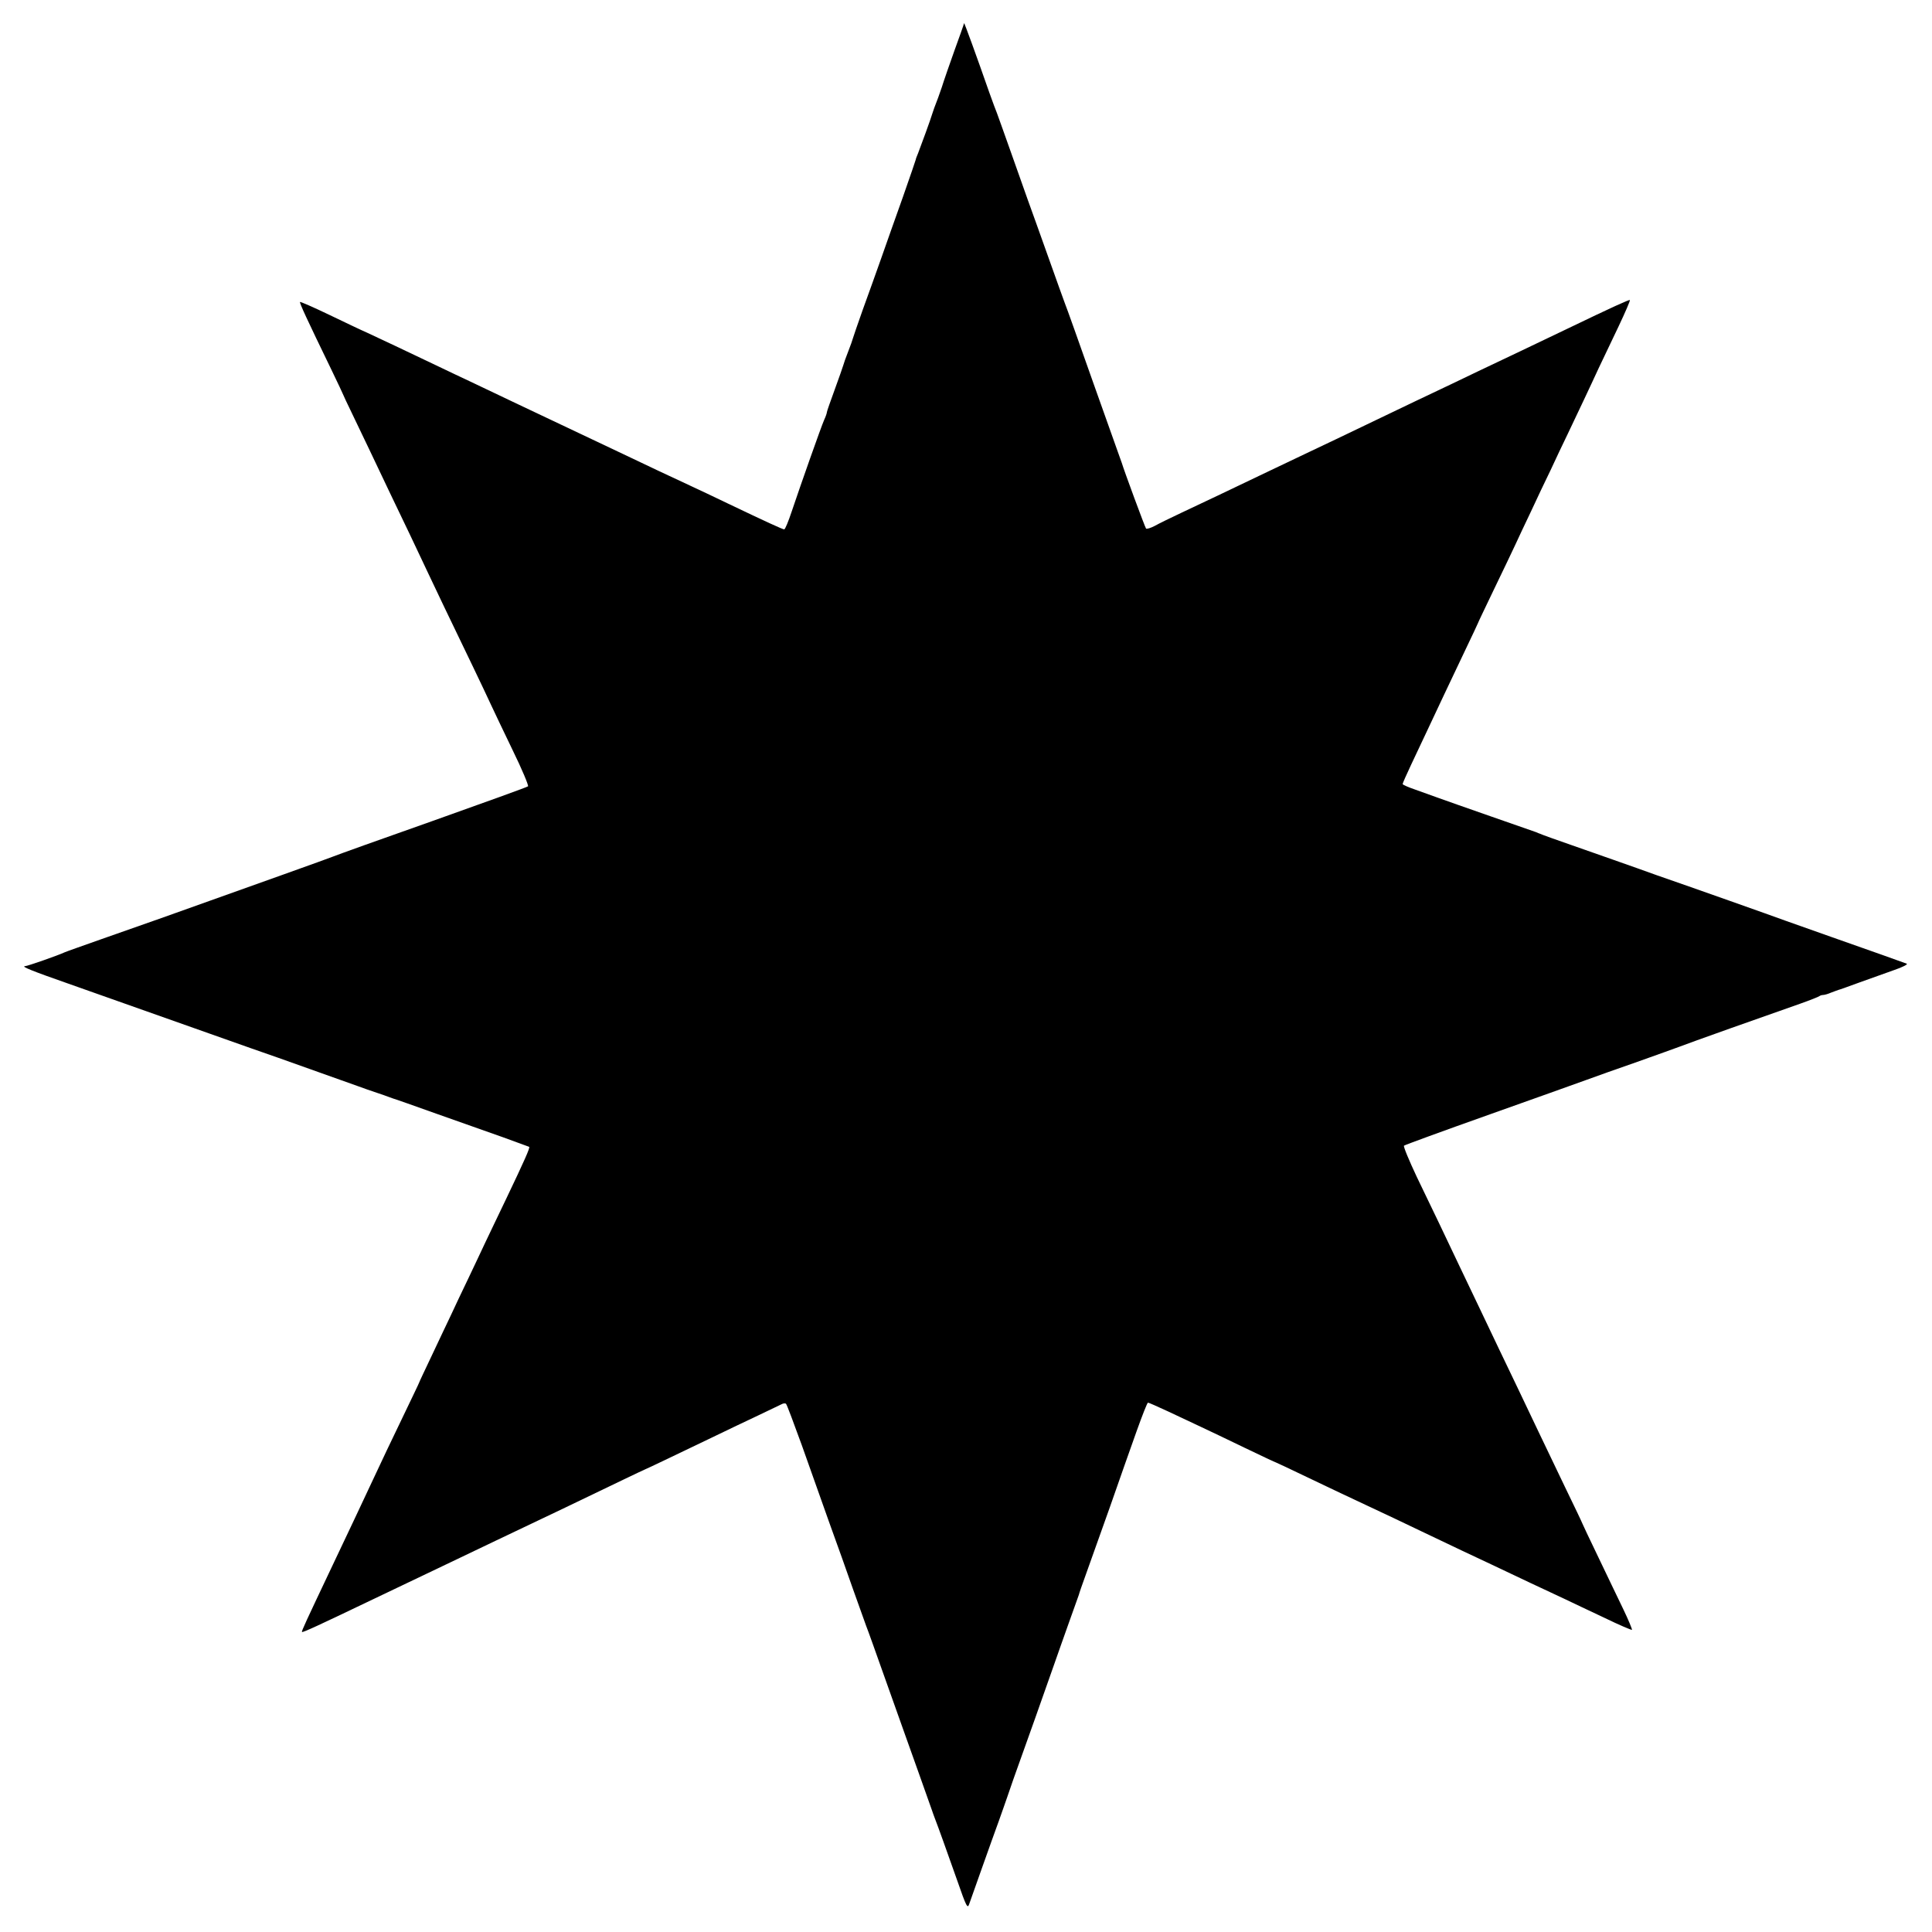 <?xml version="1.0" standalone="no"?>
<!DOCTYPE svg PUBLIC "-//W3C//DTD SVG 20010904//EN"
 "http://www.w3.org/TR/2001/REC-SVG-20010904/DTD/svg10.dtd">
<svg version="1.0" xmlns="http://www.w3.org/2000/svg"
 width="1000pt" height="1000pt" viewBox="0 0 1000 1000"
 preserveAspectRatio="xMidYMid meet">
<g transform="translate(0,1000) scale(0.1,-0.1)"
fill="#000000" stroke="none">
<path d="M4990 9880 c0 -3 -23 -68 -51 -145 -27 -77 -52 -147 -54 -155 -2 -8
-15 -46 -29 -85 -15 -38 -29 -77 -31 -85 -6 -22 -60 -170 -73 -203 -7 -16 -12
-30 -12 -33 0 -2 -30 -89 -66 -192 -37 -103 -88 -248 -114 -322 -26 -74 -69
-193 -95 -265 -25 -71 -48 -137 -50 -145 -2 -8 -13 -40 -25 -70 -12 -30 -23
-62 -25 -70 -2 -8 -22 -64 -44 -125 -22 -60 -41 -114 -41 -118 0 -5 -6 -23
-14 -40 -16 -36 -121 -334 -168 -474 -17 -51 -34 -93 -39 -93 -8 0 -91 38
-294 135 -66 32 -151 72 -190 90 -74 34 -250 117 -350 165 -128 61 -304 144
-380 180 -44 21 -129 61 -190 90 -60 29 -155 74 -210 100 -55 26 -134 63 -175
83 -165 79 -318 151 -370 175 -30 13 -120 56 -199 94 -79 38 -146 67 -148 65
-4 -4 35 -88 163 -352 32 -66 58 -122 59 -125 1 -3 22 -49 48 -102 26 -54 67
-140 91 -190 24 -51 72 -151 106 -223 68 -141 141 -294 200 -420 36 -77 96
-202 230 -480 34 -71 75 -157 90 -190 15 -33 67 -141 114 -239 48 -98 83 -182
79 -186 -4 -4 -226 -84 -493 -179 -267 -94 -501 -178 -520 -186 -30 -12 -344
-124 -885 -317 -77 -27 -216 -76 -310 -109 -93 -33 -179 -63 -190 -68 -37 -17
-191 -71 -206 -72 -21 -1 38 -25 221 -89 165 -58 251 -89 735 -260 143 -51
303 -107 355 -125 95 -34 307 -109 410 -146 30 -11 75 -27 100 -35 25 -8 52
-18 60 -21 8 -3 20 -7 25 -9 6 -1 107 -37 225 -79 118 -42 274 -97 345 -122
72 -26 132 -48 134 -49 5 -5 -24 -70 -119 -269 -45 -93 -94 -197 -110 -230
-15 -33 -54 -114 -85 -180 -32 -66 -72 -151 -90 -190 -18 -38 -63 -132 -99
-209 -36 -76 -66 -139 -66 -141 0 -2 -39 -83 -86 -181 -48 -99 -117 -244 -154
-324 -65 -139 -116 -247 -210 -445 -137 -289 -160 -338 -157 -342 4 -4 94 38
332 152 77 37 176 84 220 105 44 21 143 68 220 105 77 37 181 87 230 110 242
115 450 214 665 318 58 28 107 51 110 52 3 1 48 22 100 47 52 25 160 77 240
115 80 39 190 91 245 117 55 26 108 52 119 57 10 6 22 7 25 2 4 -4 40 -100 81
-213 40 -113 104 -293 142 -400 39 -107 94 -262 123 -345 29 -82 60 -168 68
-190 9 -22 52 -143 97 -270 45 -126 92 -259 105 -295 25 -70 120 -336 137
-385 5 -16 14 -39 18 -50 16 -41 60 -164 113 -314 50 -144 55 -152 64 -125 6
16 36 101 67 189 31 88 70 196 86 240 16 44 35 100 44 125 8 25 23 65 31 90
45 124 187 525 213 600 16 47 51 144 76 215 26 72 48 135 50 140 1 6 18 55 38
110 20 55 75 210 123 345 47 135 109 311 138 392 29 81 55 148 59 148 4 0 51
-21 105 -46 54 -25 130 -61 168 -79 39 -18 141 -67 228 -109 87 -42 160 -76
162 -76 1 0 74 -34 161 -76 88 -42 224 -107 304 -144 80 -37 208 -98 285 -135
77 -37 172 -82 210 -100 80 -37 214 -101 360 -170 55 -26 132 -62 171 -80 39
-19 133 -63 209 -99 76 -37 140 -64 142 -62 2 2 -18 51 -45 107 -28 57 -86
180 -131 273 -45 93 -81 170 -81 171 0 2 -41 88 -91 191 -50 104 -111 232
-136 284 -77 162 -138 290 -203 425 -34 72 -79 166 -100 210 -21 44 -68 143
-105 220 -37 77 -85 178 -107 225 -23 47 -74 154 -115 239 -40 85 -70 157 -66
161 5 4 199 75 433 158 234 83 463 165 510 182 47 17 166 60 265 94 99 35 198
71 220 79 40 16 445 160 623 222 51 18 96 36 99 39 4 3 12 6 19 6 7 0 25 5 41
12 15 6 33 12 38 14 6 1 55 19 110 39 55 20 136 49 179 64 44 15 73 30 65 33
-20 8 -182 65 -389 138 -96 34 -204 72 -240 85 -62 23 -497 177 -665 235 -44
16 -145 52 -225 80 -80 28 -190 67 -245 86 -55 19 -107 38 -115 41 -8 3 -17 7
-20 8 -3 1 -12 4 -20 8 -8 3 -114 40 -235 82 -121 42 -242 85 -270 95 -27 10
-80 29 -117 42 -38 13 -68 26 -68 30 0 4 20 49 44 100 24 51 65 138 91 193 51
109 93 198 191 404 35 73 64 135 64 136 0 2 38 81 84 177 46 95 95 198 109
228 14 30 50 108 81 172 30 65 76 162 102 215 25 54 65 139 89 188 24 50 61
128 83 175 22 47 57 121 77 165 21 44 67 140 102 214 35 74 62 136 59 138 -3
3 -90 -36 -316 -145 -159 -76 -353 -169 -470 -224 -58 -28 -204 -98 -325 -155
-434 -208 -471 -226 -550 -263 -44 -21 -138 -66 -210 -100 -209 -100 -343
-164 -450 -214 -55 -26 -117 -56 -138 -68 -21 -11 -41 -17 -45 -14 -5 5 -115
303 -126 341 -2 6 -6 17 -9 25 -3 8 -65 182 -137 385 -72 204 -139 393 -150
420 -10 28 -42 115 -70 195 -62 175 -96 268 -120 335 -10 28 -48 136 -85 240
-37 105 -71 199 -75 210 -5 11 -22 58 -39 105 -66 189 -130 365 -131 360z"/>
</g>
</svg>
